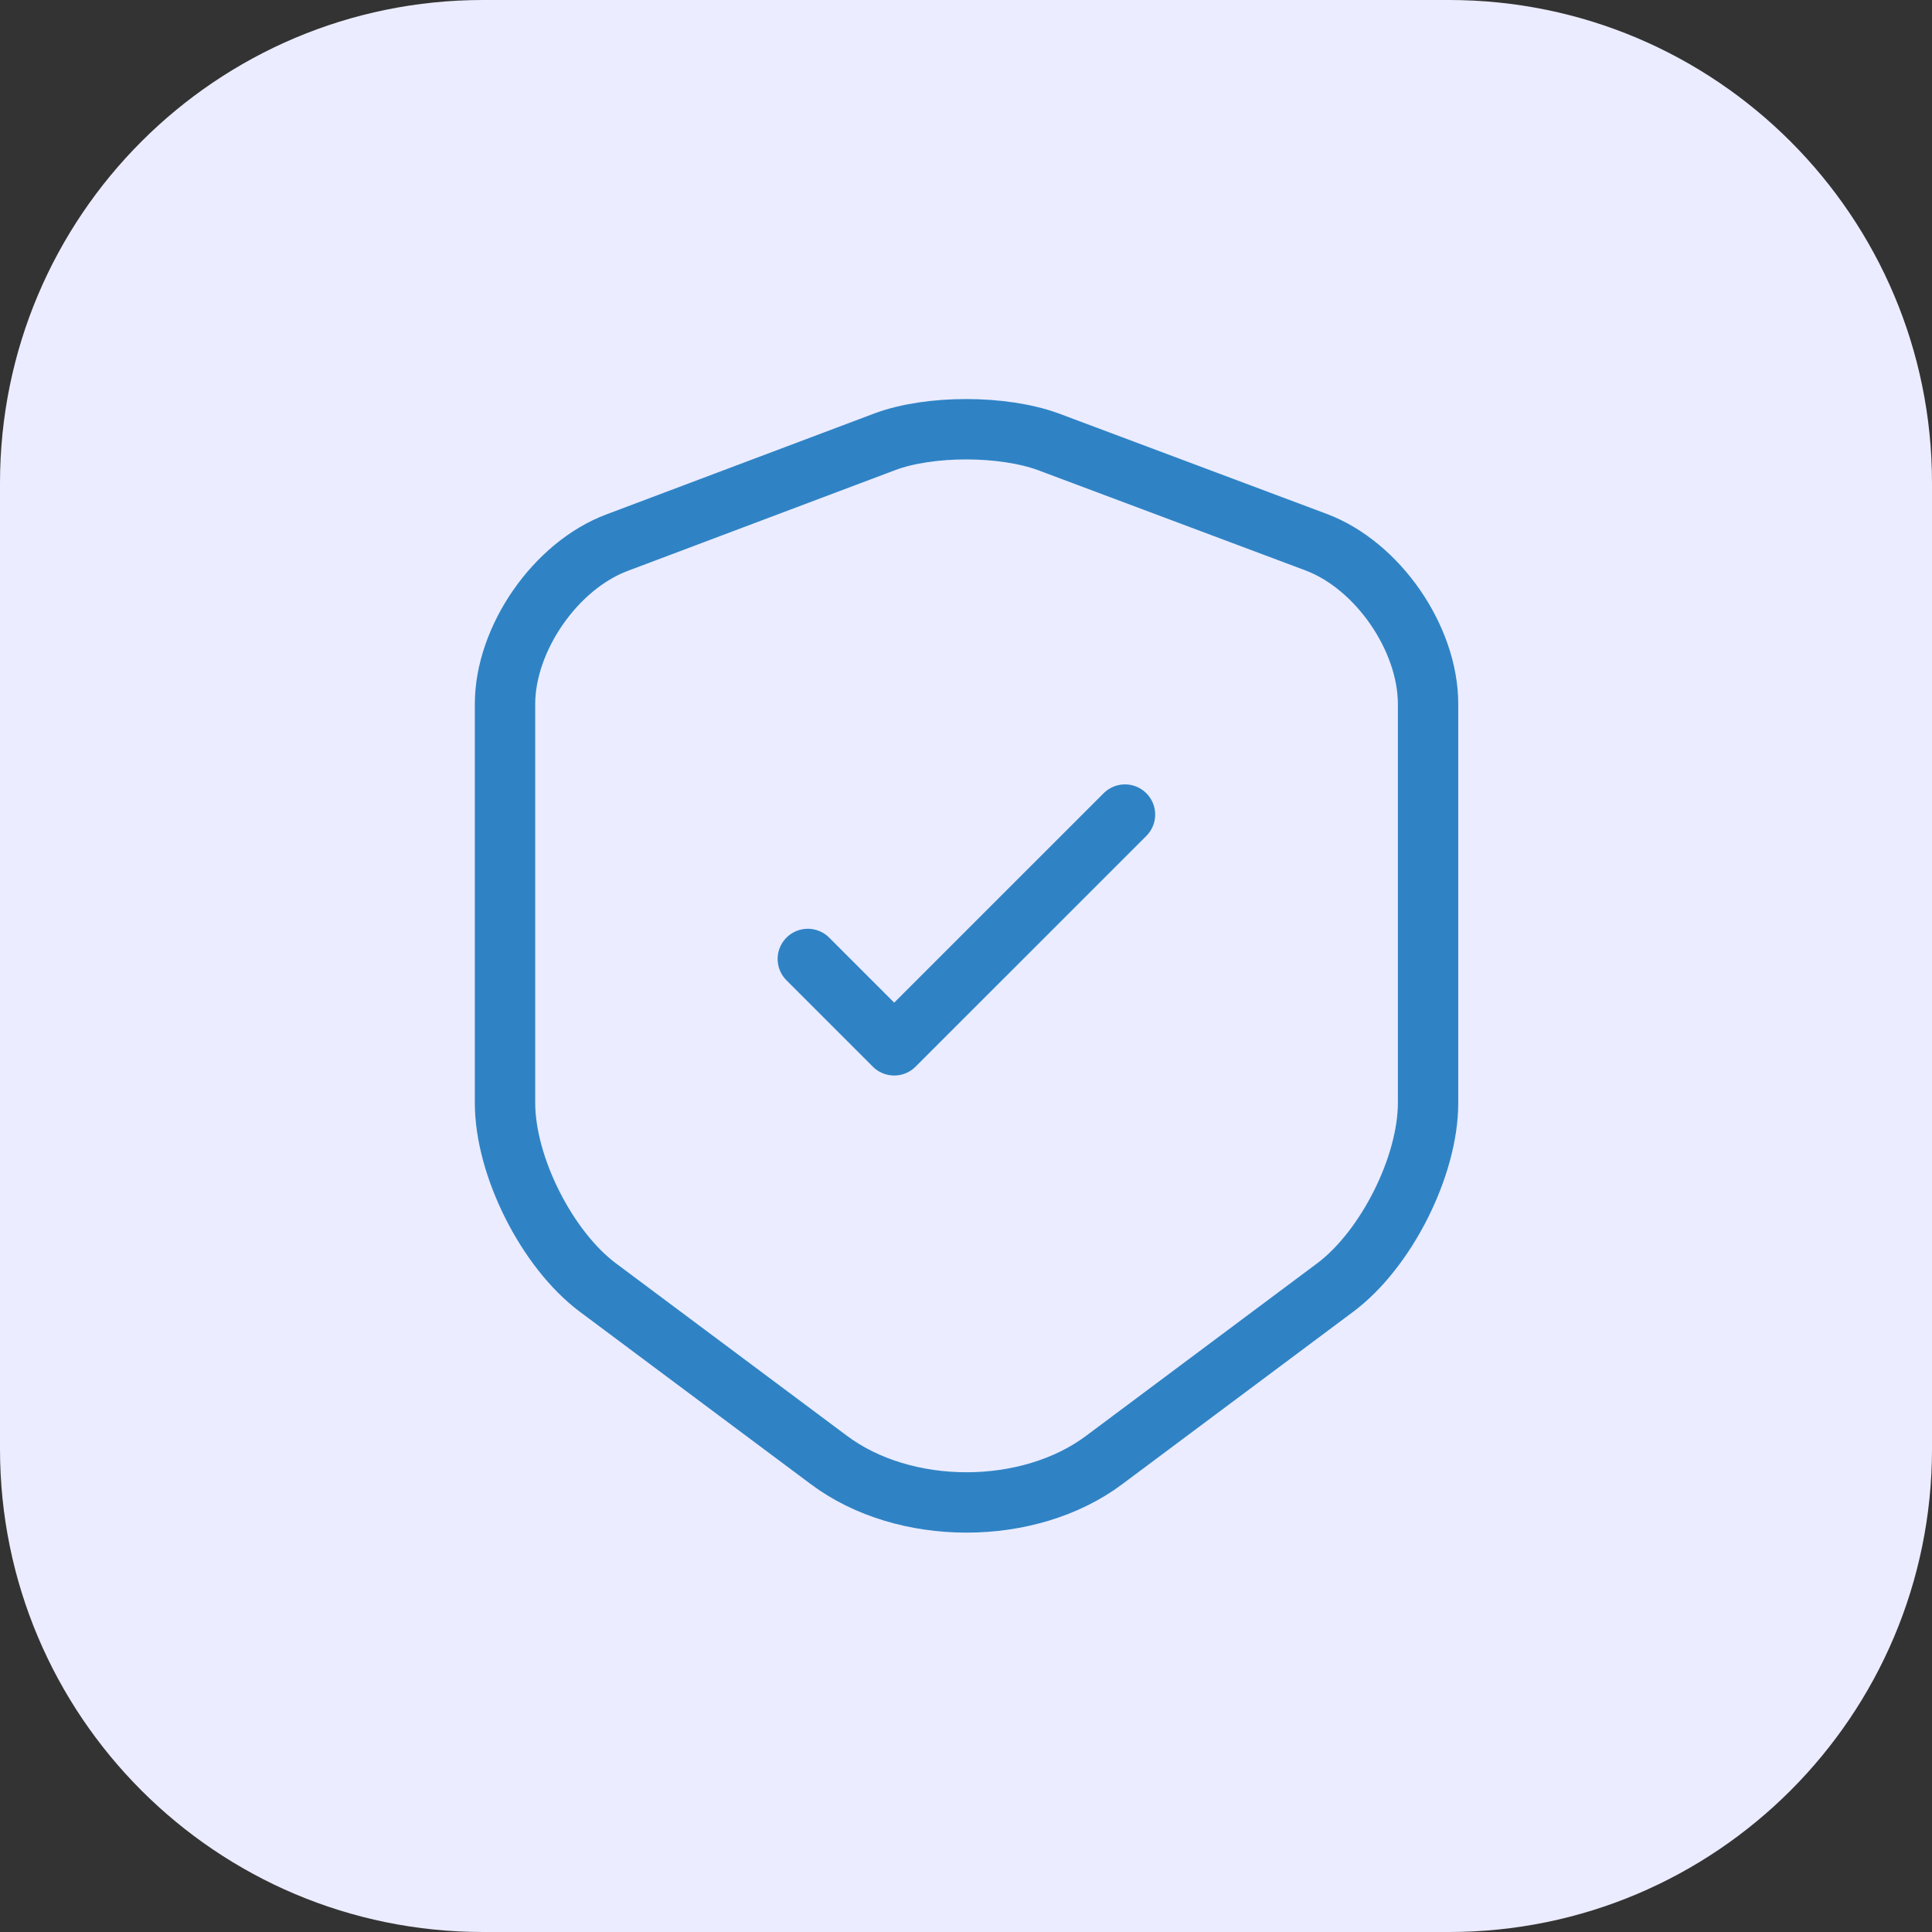 <svg width="48" height="48" viewBox="0 0 48 48" fill="none" xmlns="http://www.w3.org/2000/svg">
<rect x="0" y="0" width="48" height="48" fill="#333333" stroke="none"/>
<g clip-path="url(#clip0_835_69)">
<path d="M36 0H12C5.373 0 0 5.373 0 12V36C0 42.627 5.373 48 12 48H36C42.627 48 48 42.627 48 36V12C48 5.373 42.627 0 36 0Z" fill="#EBECFF"/>
<path d="M21.987 10.974L15.333 13.481C13.8 14.054 12.547 15.868 12.547 17.494V27.401C12.547 28.974 13.587 31.041 14.853 31.988L20.587 36.268C22.467 37.681 25.56 37.681 27.44 36.268L33.173 31.988C34.44 31.041 35.48 28.974 35.48 27.401V17.494C35.48 15.854 34.227 14.041 32.693 13.468L26.04 10.974C24.907 10.561 23.093 10.561 21.987 10.974Z" stroke="#2F83C5" stroke-width="1.5" stroke-linecap="round" stroke-linejoin="round"/>
<path d="M20.07 23.825L22.216 25.971L27.95 20.238" stroke="#2F83C5" stroke-width="1.5" stroke-linecap="round" stroke-linejoin="round"/>
</g>
<defs>
<clipPath id="clip0_835_69">
<rect width="48" height="48" fill="white"/>
</clipPath>
</defs>
</svg>
